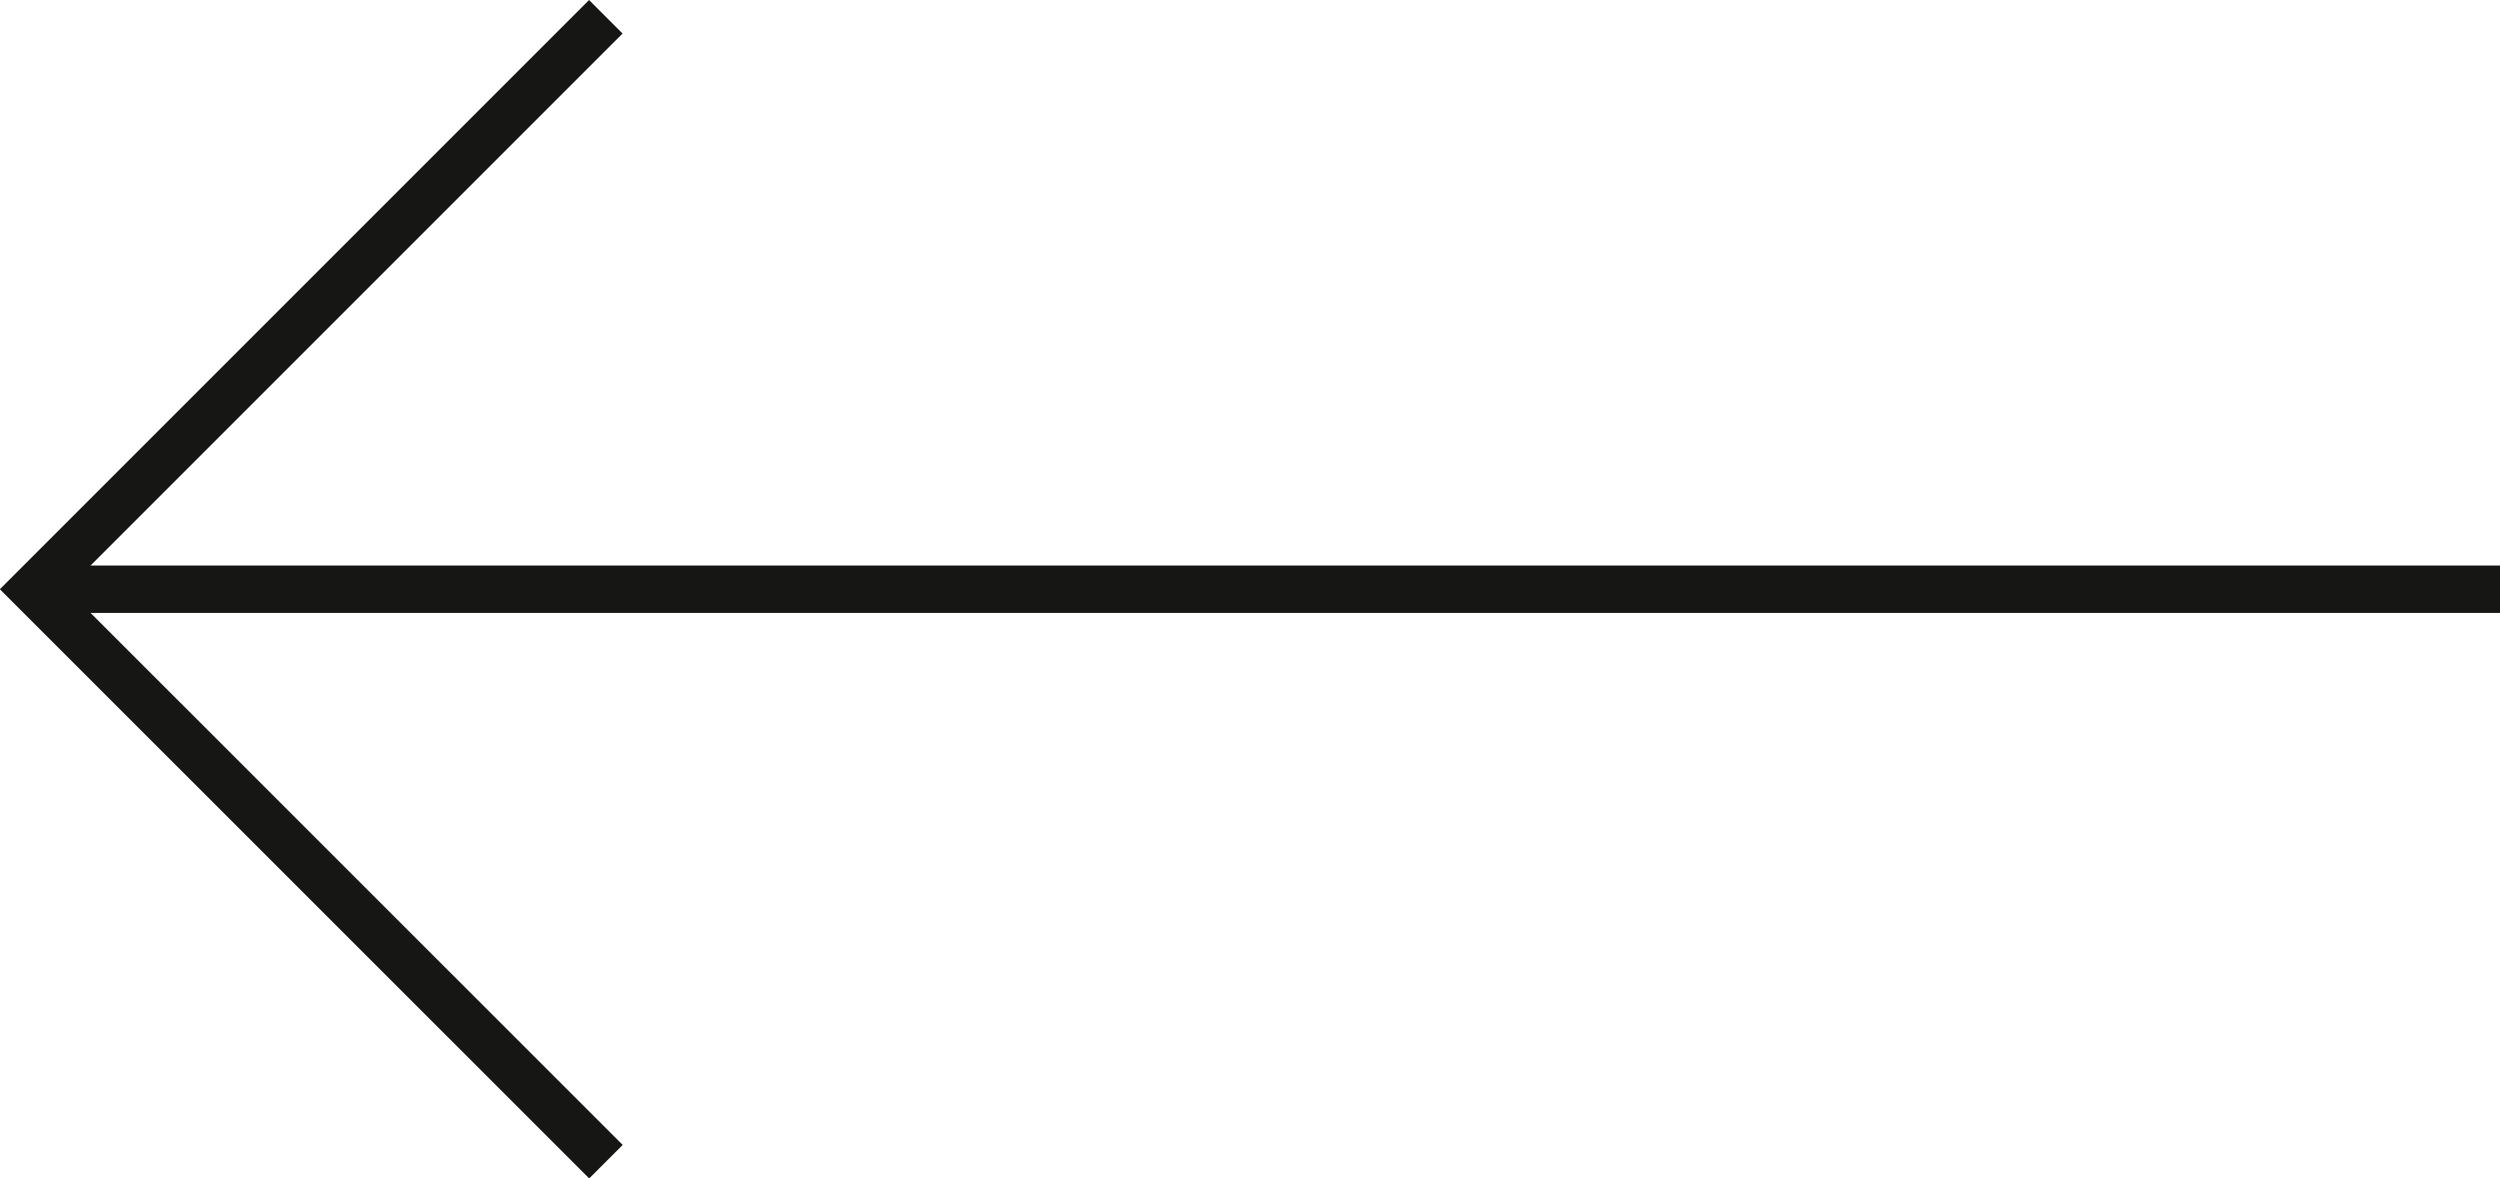 <svg xmlns="http://www.w3.org/2000/svg" width="52.764" height="24.871" viewBox="0 0 52.764 24.871">
  <g id="Raggruppa_5" data-name="Raggruppa 5" transform="translate(100.512 326.713) rotate(180)">
    <path id="Tracciato_26" data-name="Tracciato 26" d="M105.015,302.195,117.1,314.277l-12.082,12.082" transform="translate(-17.292)" fill="none" stroke="#161615" stroke-width="1"/>
    <line id="Linea_1" data-name="Linea 1" x1="52.057" transform="translate(47.748 314.277)" fill="none" stroke="#161615" stroke-width="1"/>
  </g>
</svg>
